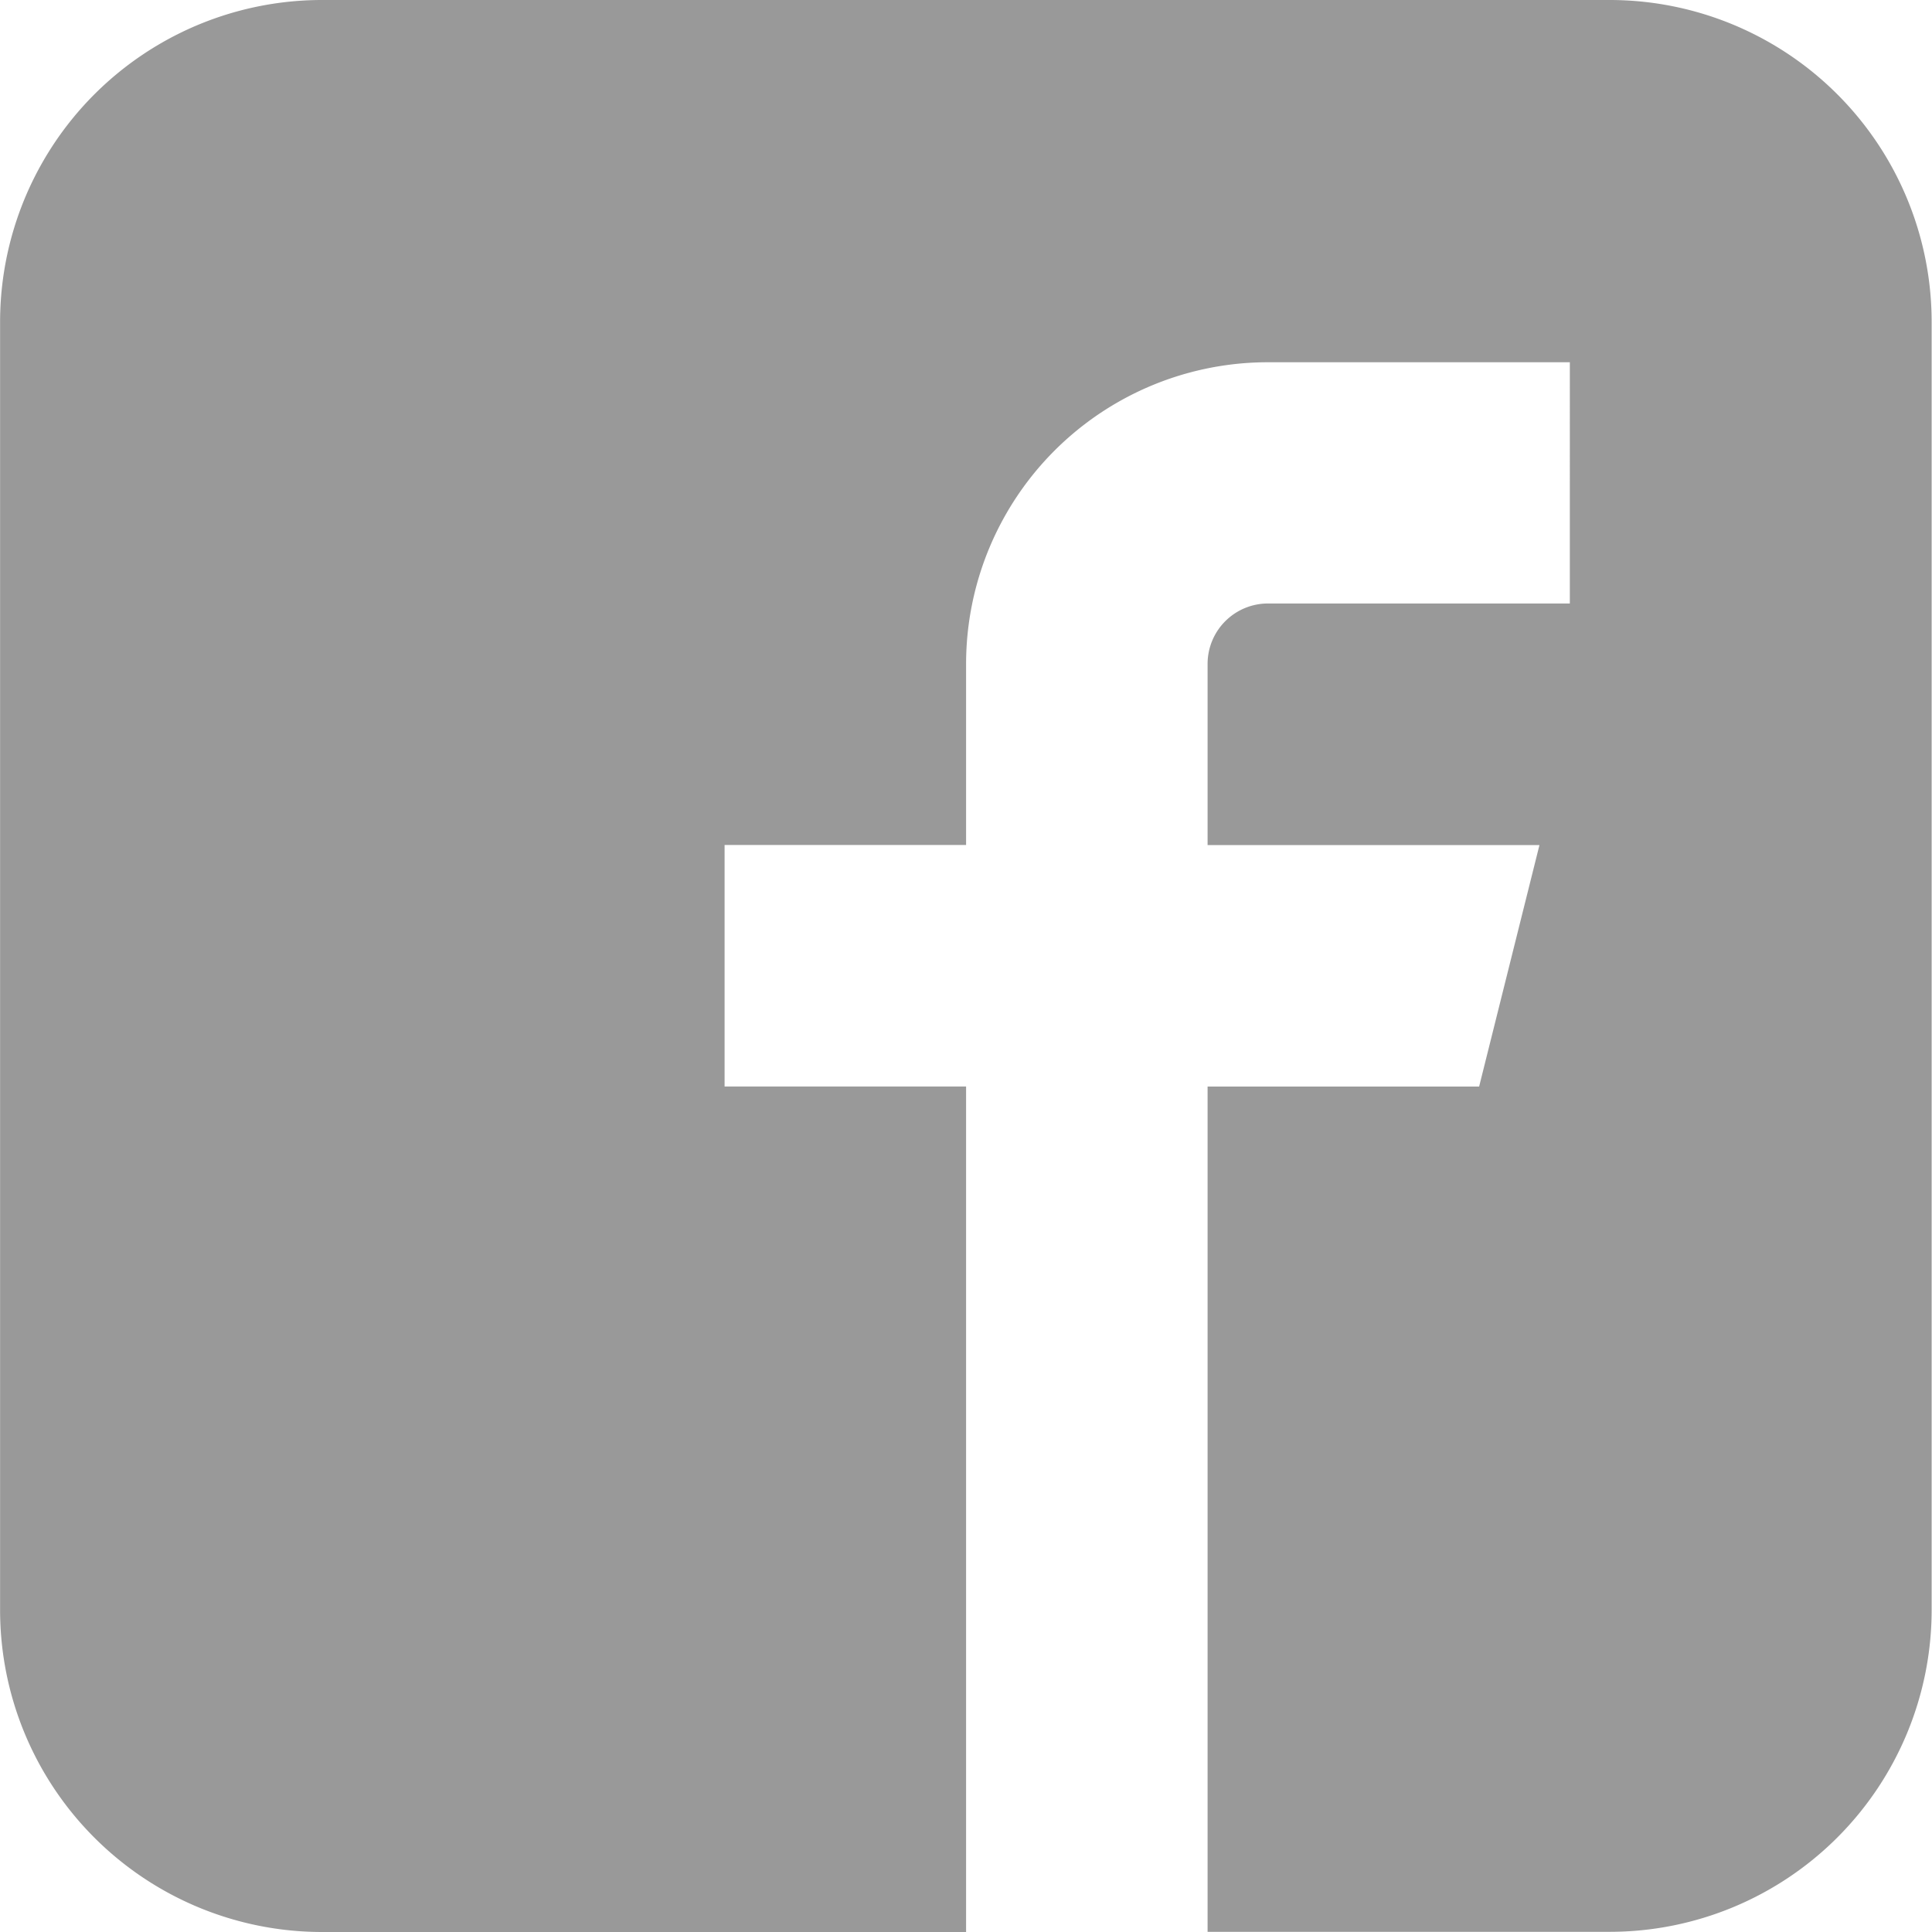 <svg xmlns="http://www.w3.org/2000/svg" width="22" height="22" viewBox="0 0 22 22">
  <path id="facebook_icon" d="M20.9,1.928H6.237A3.667,3.667,0,0,0,2.571,5.6V20.261a3.667,3.667,0,0,0,3.666,3.667h7.334V14.3h-2.75v-2.75h2.75V9.491a3.437,3.437,0,0,1,3.437-3.438h3.438V8.8H17.008a.688.688,0,0,0-.687.688v2.063H20.1l-.687,2.75H16.321v9.625H20.9a3.667,3.667,0,0,0,3.666-3.667V5.6A3.667,3.667,0,0,0,20.9,1.928Z" transform="translate(-2.57 -1.928)" fill="#999"/>
</svg>
